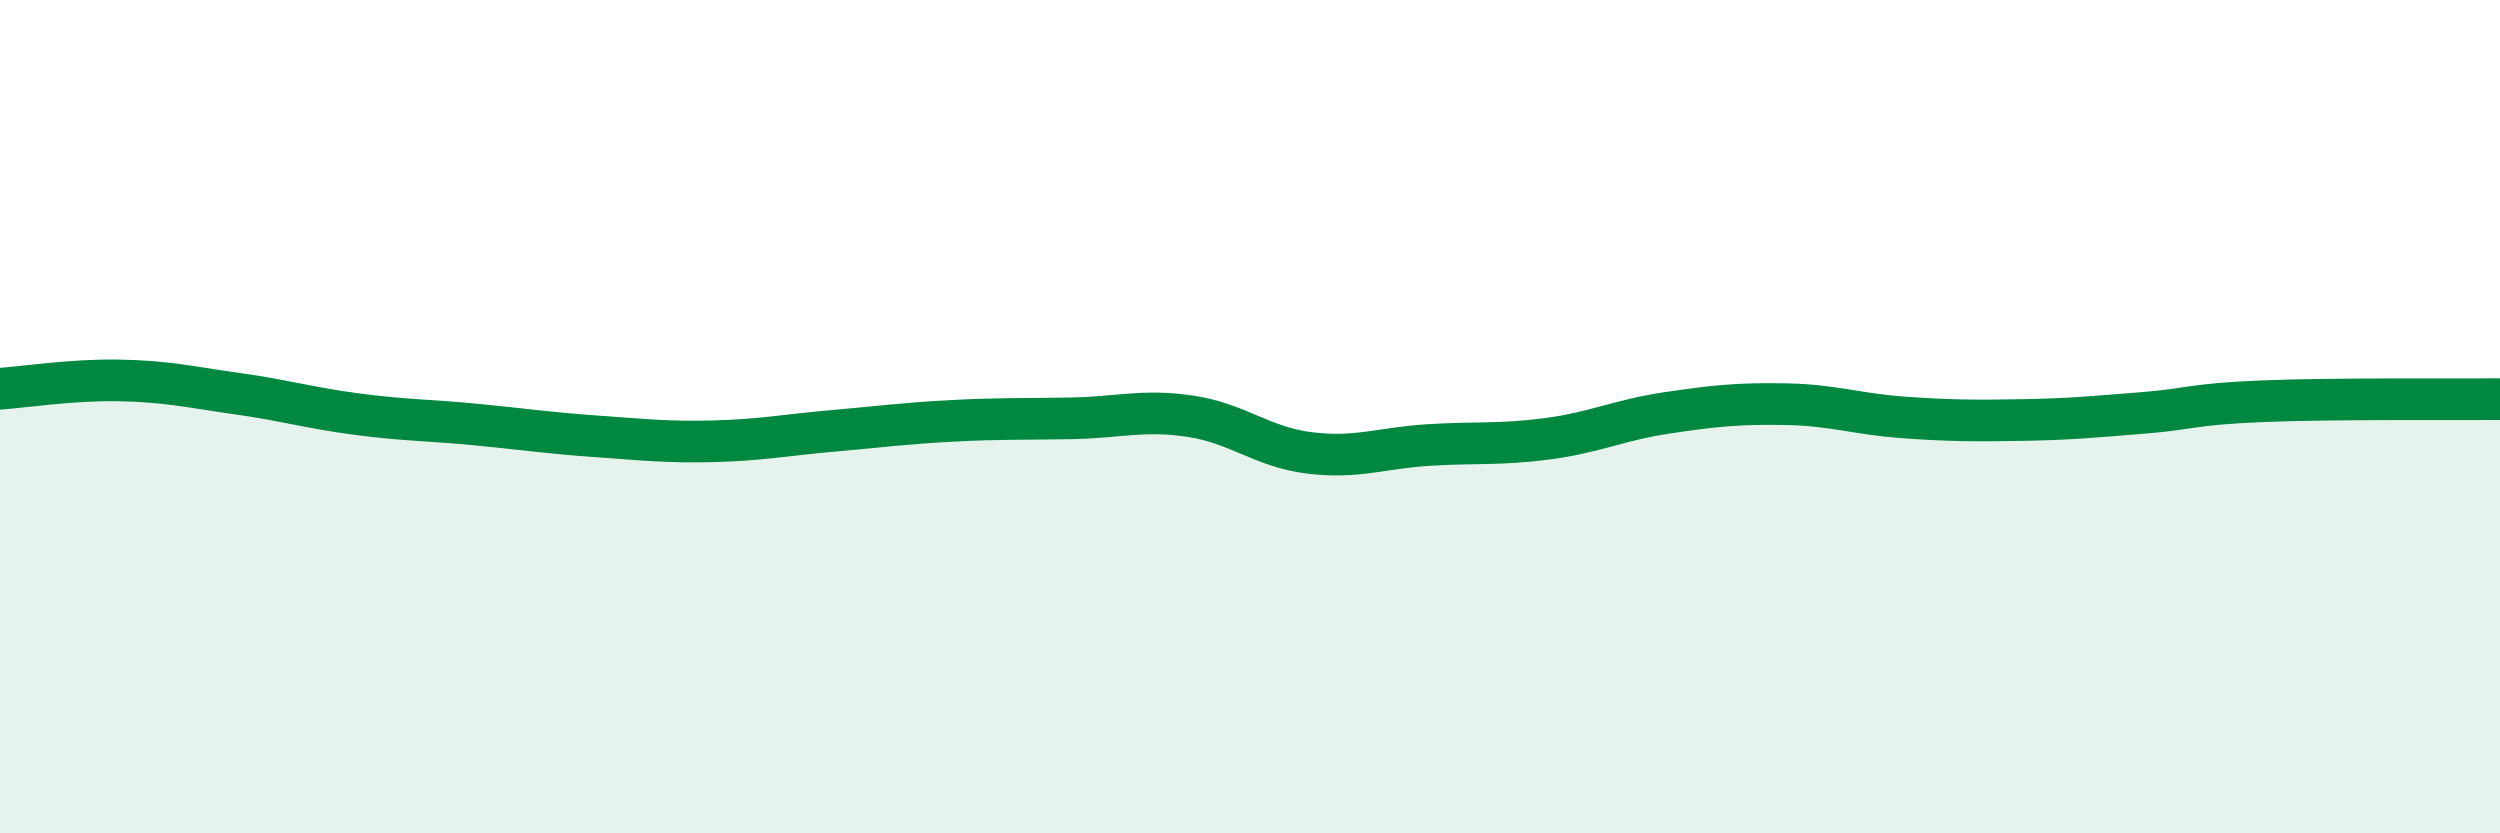 
    <svg width="60" height="20" viewBox="0 0 60 20" xmlns="http://www.w3.org/2000/svg">
      <path
        d="M 0,9.33 C 0.57,9.29 1.72,9.11 2.86,9.13 C 4,9.15 4.57,9.29 5.71,9.45 C 6.85,9.61 7.43,9.79 8.57,9.94 C 9.71,10.09 10.29,10.08 11.43,10.19 C 12.57,10.3 13.15,10.39 14.29,10.47 C 15.43,10.55 16,10.62 17.14,10.59 C 18.28,10.56 18.86,10.44 20,10.34 C 21.14,10.24 21.72,10.16 22.86,10.1 C 24,10.04 24.57,10.06 25.71,10.04 C 26.85,10.02 27.43,9.82 28.57,9.99 C 29.71,10.16 30.29,10.73 31.43,10.87 C 32.57,11.01 33.15,10.75 34.29,10.68 C 35.43,10.61 36,10.68 37.14,10.53 C 38.28,10.38 38.86,10.08 40,9.91 C 41.14,9.74 41.72,9.68 42.86,9.7 C 44,9.72 44.57,9.94 45.71,10.02 C 46.85,10.1 47.43,10.1 48.57,10.08 C 49.71,10.06 50.29,10 51.43,9.91 C 52.57,9.82 52.58,9.7 54.29,9.63 C 56,9.56 58.86,9.59 60,9.58L60 20L0 20Z"
        fill="#008740"
        opacity="0.1"
        stroke-linecap="round"
        stroke-linejoin="round"
      />
      <path
        d="M 0,9.33 C 0.57,9.29 1.72,9.11 2.86,9.13 C 4,9.15 4.57,9.29 5.71,9.45 C 6.85,9.61 7.43,9.79 8.57,9.94 C 9.71,10.09 10.29,10.08 11.43,10.19 C 12.57,10.3 13.15,10.39 14.29,10.47 C 15.43,10.55 16,10.62 17.14,10.59 C 18.28,10.56 18.86,10.44 20,10.34 C 21.14,10.24 21.72,10.16 22.86,10.1 C 24,10.04 24.57,10.06 25.71,10.04 C 26.85,10.02 27.43,9.82 28.57,9.99 C 29.71,10.16 30.29,10.73 31.43,10.87 C 32.57,11.01 33.15,10.75 34.29,10.68 C 35.43,10.61 36,10.68 37.14,10.53 C 38.28,10.38 38.86,10.08 40,9.91 C 41.14,9.74 41.72,9.68 42.86,9.7 C 44,9.72 44.57,9.94 45.71,10.02 C 46.85,10.1 47.43,10.1 48.57,10.08 C 49.71,10.06 50.29,10 51.43,9.91 C 52.57,9.82 52.58,9.7 54.29,9.63 C 56,9.56 58.86,9.59 60,9.58"
        stroke="#008740"
        stroke-width="1"
        fill="none"
        stroke-linecap="round"
        stroke-linejoin="round"
      />
    </svg>
  